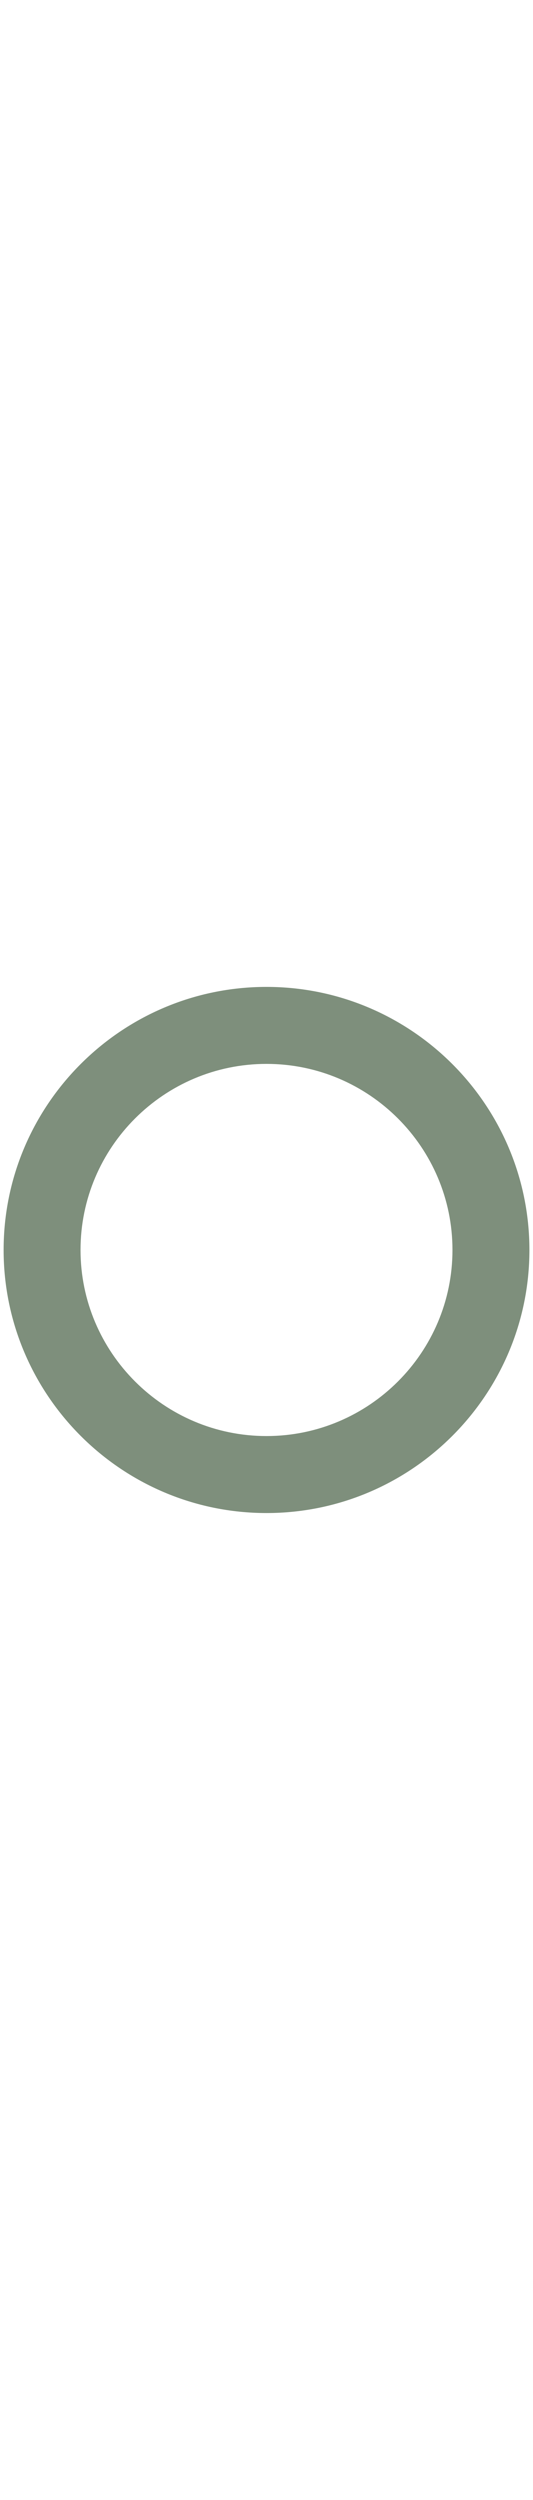 <svg id="th_noc_heavy-large-circle" width="100%" height="100%" xmlns="http://www.w3.org/2000/svg" version="1.1" xmlns:xlink="http://www.w3.org/1999/xlink" xmlns:svgjs="http://svgjs.com/svgjs" preserveAspectRatio="xMidYMid meet" viewBox="0 0 32 32" style="height:150px" data-uid="noc_heavy-large-circle" data-keyword="heavy-large-circle" data-complex="true" data-coll="noc" data-c="{&quot;db4437&quot;:[&quot;noc_heavy-large-circle_l_1&quot;]}" data-colors="[&quot;#db4437&quot;]"><defs id="SvgjsDefs5346"></defs><path id="noc_heavy-large-circle_l_1" d="M16 0.215C7.295 0.215 0.217 7.295 0.217 16C0.217 24.703 7.297 31.785 16 31.785S31.785 24.703 31.785 16C31.782 7.295 24.703 0.215 16 0.215ZM16 27.165C9.845 27.165 4.835 22.155 4.835 16C4.835 9.843 9.843 4.835 16 4.835S27.165 9.843 27.165 16S22.155 27.165 16 27.165Z " data-color-original="#db4437" fill="#7e8f7c" class="db4437"></path></svg>